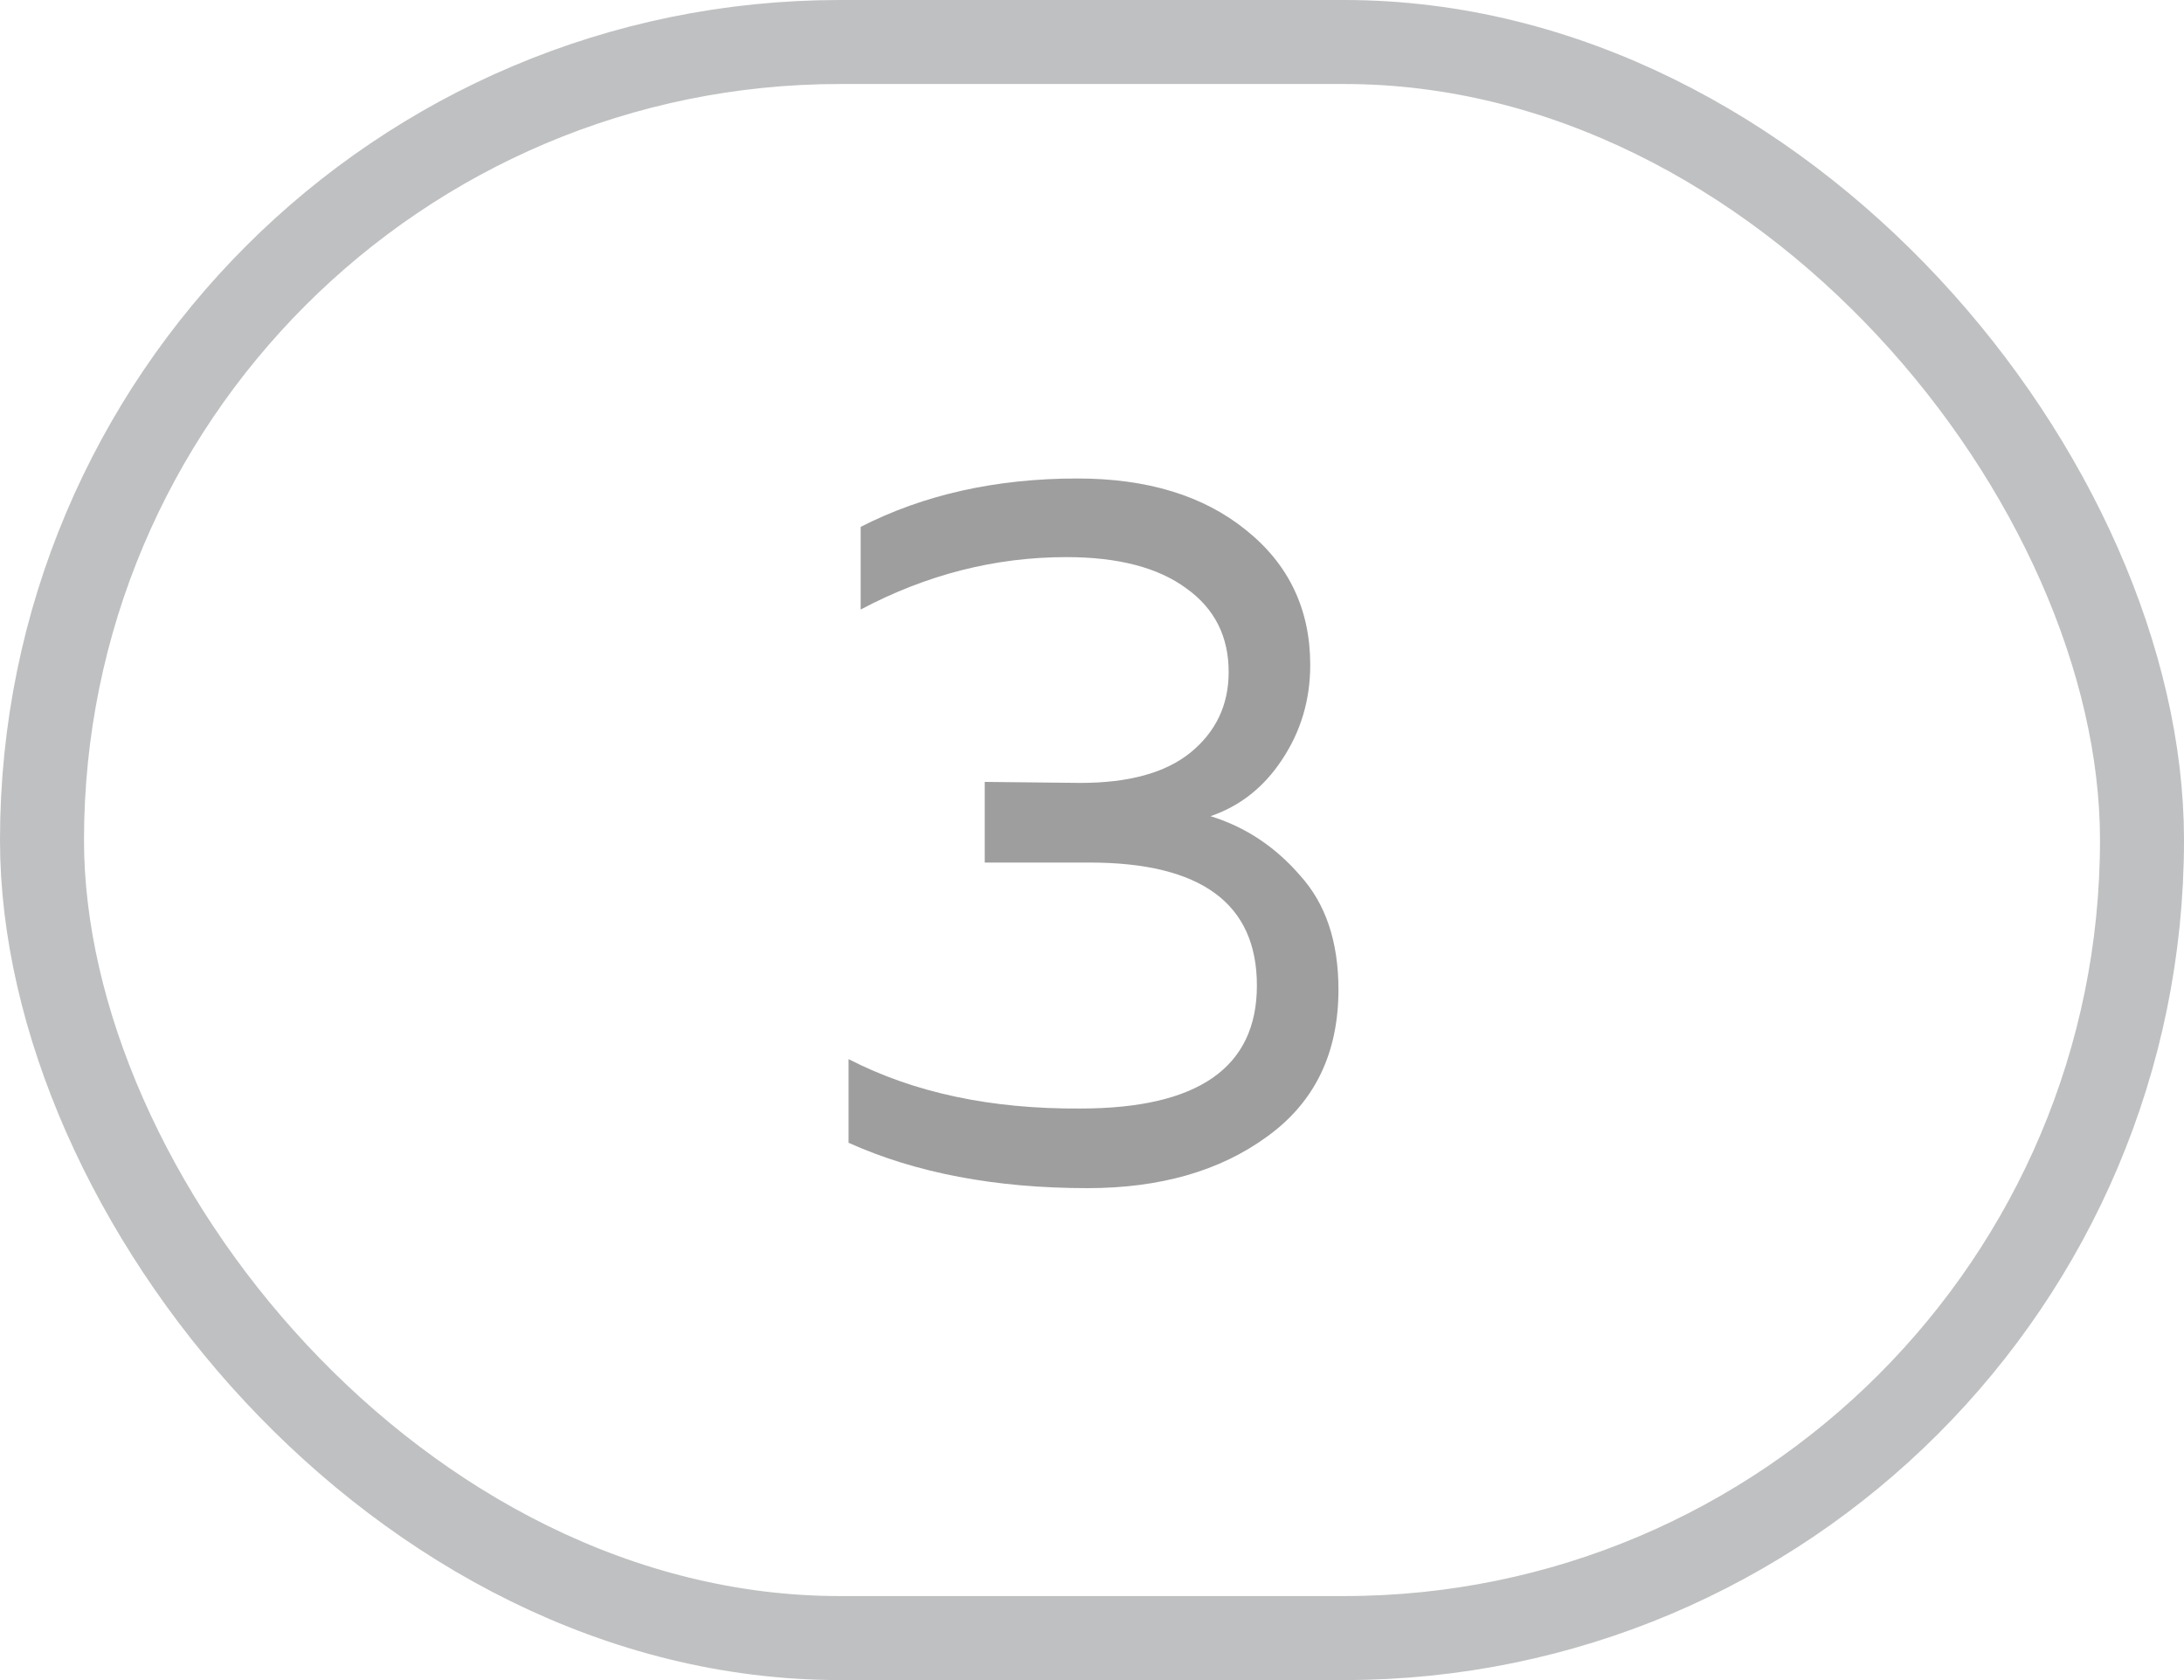 <?xml version="1.0" encoding="UTF-8"?> <svg xmlns="http://www.w3.org/2000/svg" width="26" height="20" viewBox="0 0 26 20" fill="none"><rect x="0.5" y="0.5" width="25" height="19" rx="9.5" stroke="#BFC0C1"></rect><path d="M15.598 7.916C15.598 8.332 15.486 8.708 15.262 9.044C15.046 9.372 14.762 9.596 14.411 9.716C14.826 9.844 15.182 10.08 15.479 10.424C15.783 10.76 15.934 11.212 15.934 11.78C15.934 12.54 15.65 13.124 15.082 13.532C14.523 13.94 13.81 14.144 12.947 14.144C11.851 14.144 10.902 13.964 10.102 13.604V12.608C10.879 13.008 11.799 13.204 12.863 13.196C14.262 13.196 14.963 12.708 14.963 11.732C14.963 10.756 14.299 10.268 12.97 10.268H11.723V9.308L12.863 9.32C13.438 9.32 13.874 9.2 14.171 8.96C14.475 8.712 14.627 8.392 14.627 8C14.627 7.576 14.459 7.244 14.123 7.004C13.787 6.756 13.31 6.632 12.694 6.632C11.847 6.632 11.03 6.84 10.246 7.256V6.272C10.998 5.888 11.858 5.696 12.826 5.696C13.659 5.696 14.326 5.9 14.831 6.308C15.342 6.716 15.598 7.252 15.598 7.916Z" fill="#9E9E9E"></path></svg> 